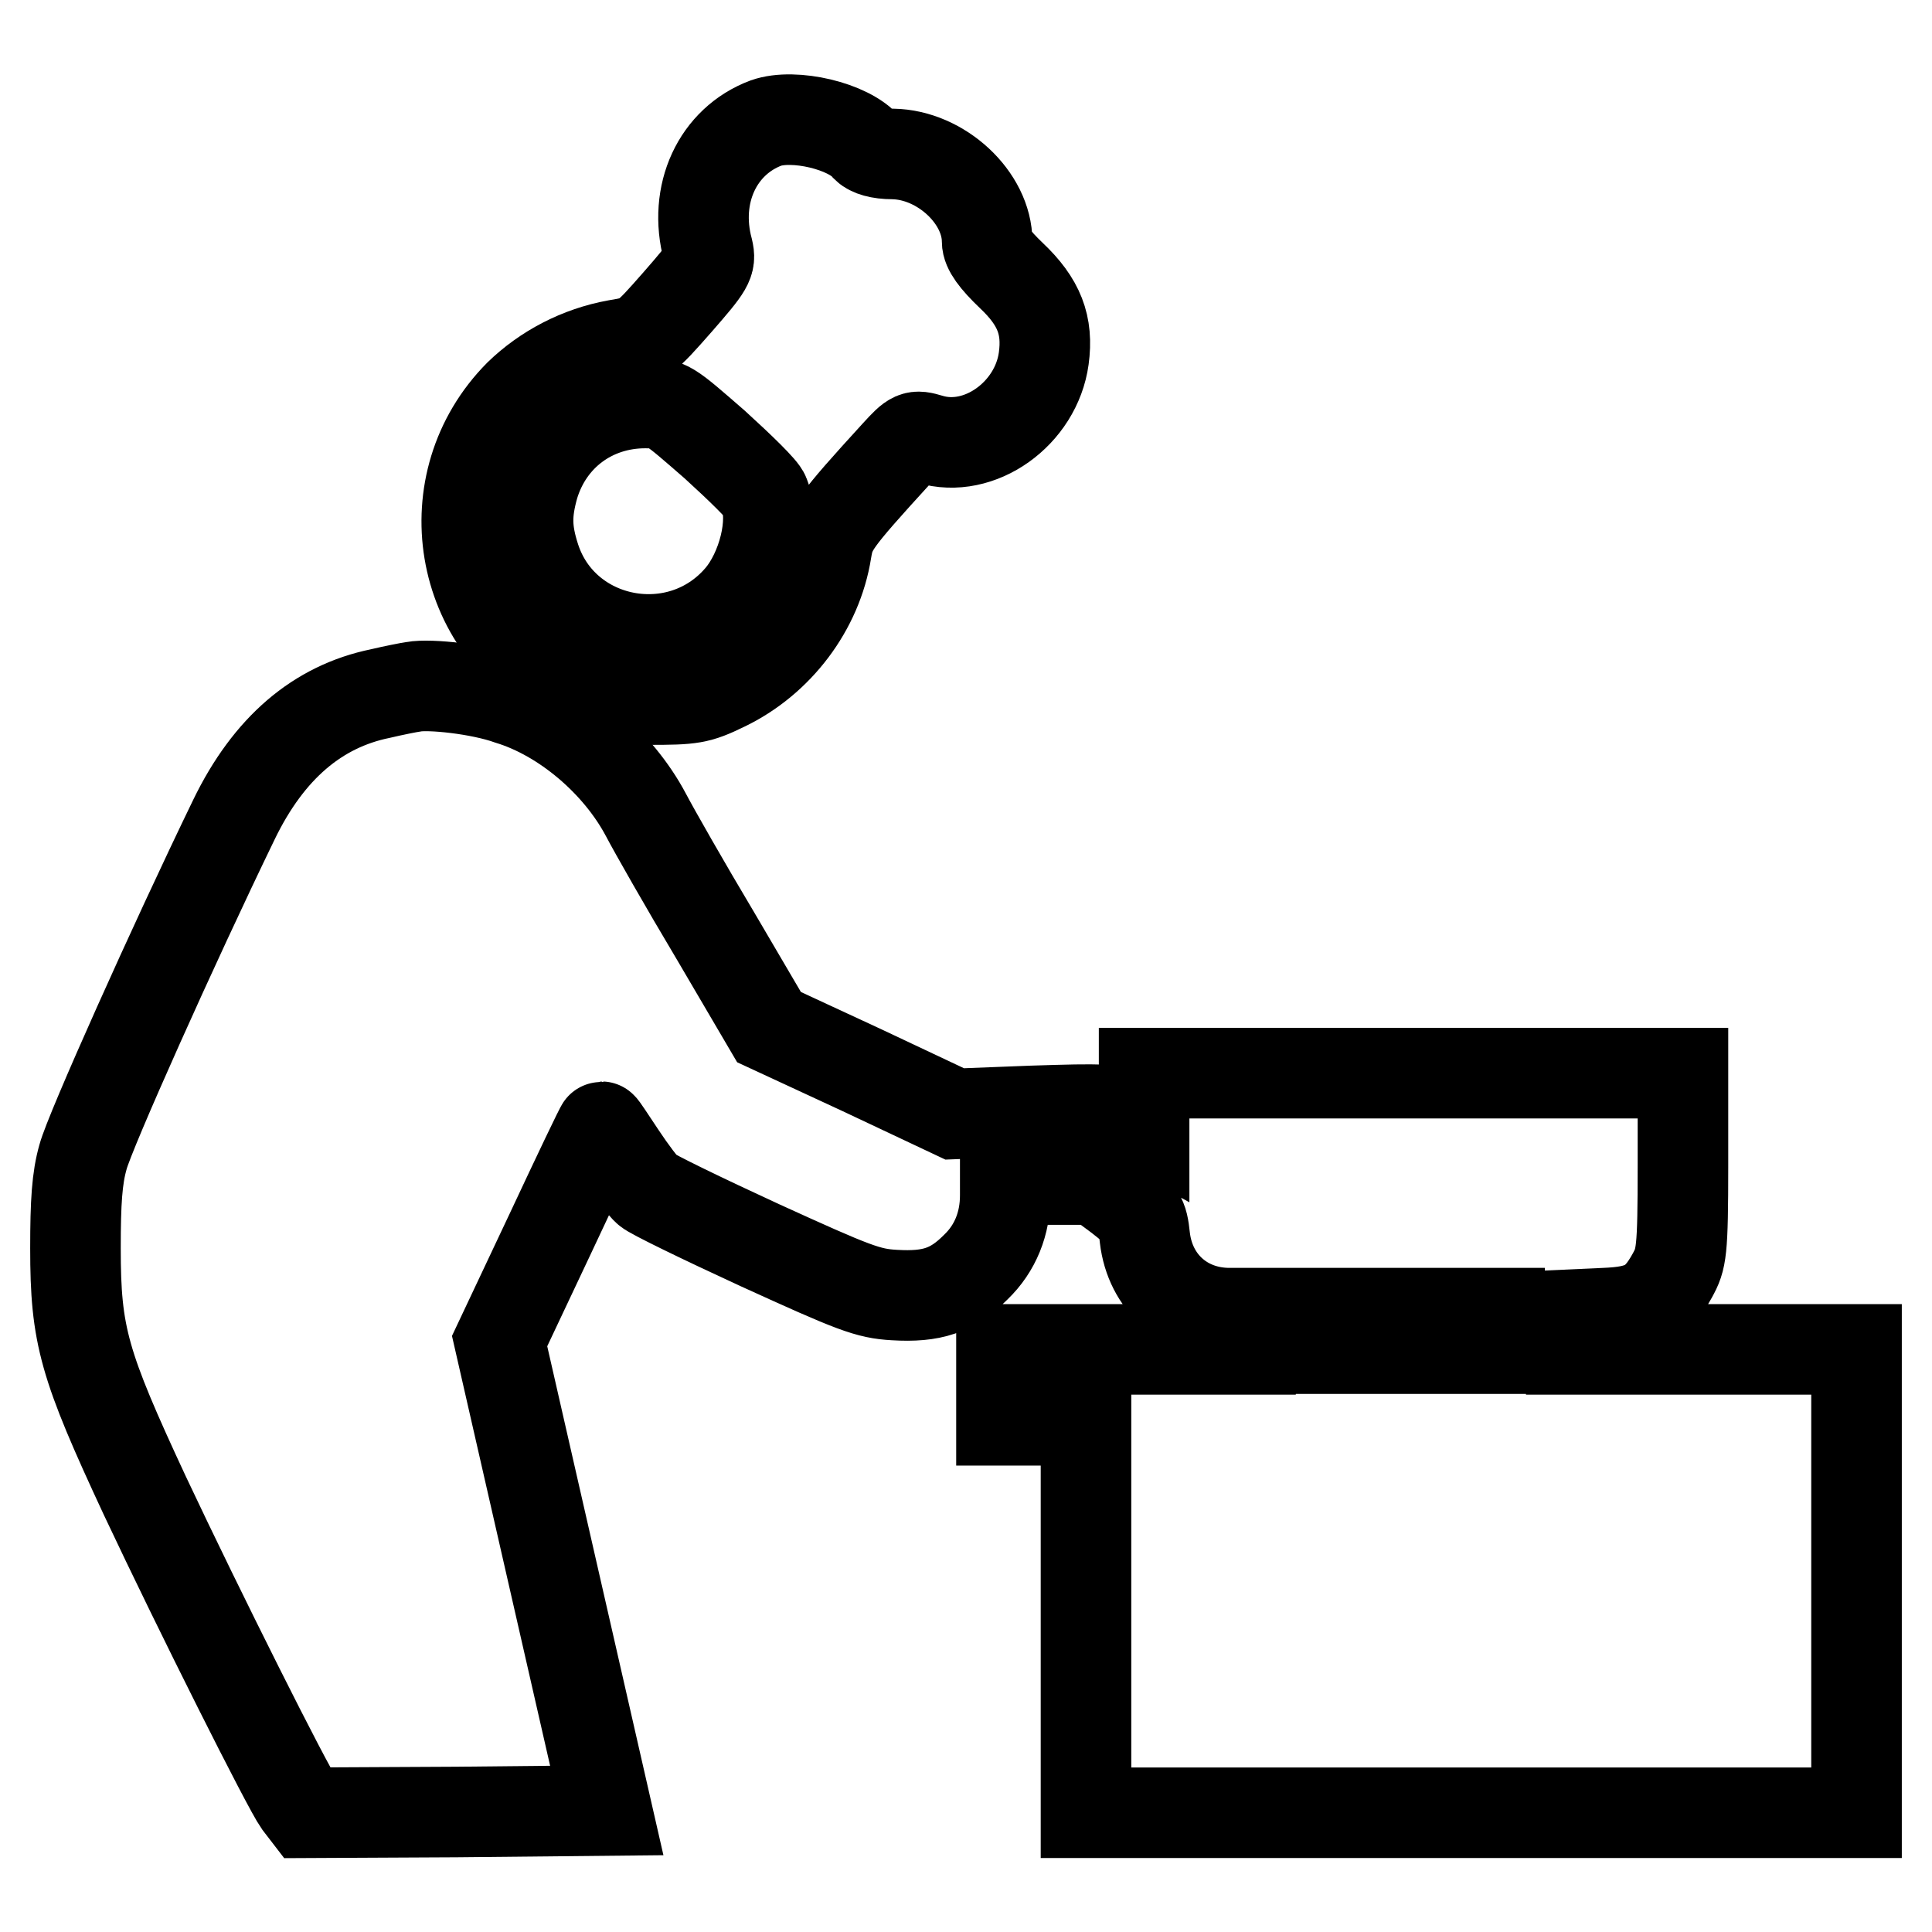 <?xml version="1.0" encoding="utf-8"?>
<!-- Svg Vector Icons : http://www.onlinewebfonts.com/icon -->
<!DOCTYPE svg PUBLIC "-//W3C//DTD SVG 1.1//EN" "http://www.w3.org/Graphics/SVG/1.1/DTD/svg11.dtd">
<svg version="1.1" xmlns="http://www.w3.org/2000/svg" xmlns:xlink="http://www.w3.org/1999/xlink" x="0px" y="0px" viewBox="0 0 256 256" enable-background="new 0 0 256 256" xml:space="preserve">
<g><g><g><path stroke-width="12" fill-opacity="0" stroke="#000000"  d="M101.5,16.3c-6.4,2.4-9.7,9.4-7.7,16.8c0.4,1.7,0.1,2.2-4,6.9c-4.4,5-4.5,5.1-8.1,5.7c-5,0.9-9.5,3.3-12.9,6.6c-11.5,11.6-8.3,31,6.4,38.2c4.3,2.2,4.7,2.2,10.7,2.2c5.8,0,6.6-0.1,10.1-1.8c7.1-3.4,12.3-10.3,13.5-17.9c0.5-3,0.9-3.7,9.3-12.9c2.2-2.4,2.4-2.5,4.4-1.9c6.6,2,14.1-3.4,15.1-10.7c0.6-4.4-0.6-7.5-4.3-11c-2.2-2.1-3.2-3.5-3.2-4.5c0-5.8-6.1-11.5-12.5-11.6c-1.8,0-3-0.4-3.5-0.9C112.5,16.7,105.2,15,101.5,16.3z M94.7,58.9c3.4,3.1,6.4,6,6.6,6.7c1.4,3.5-0.2,10-3.3,13.6c-8,9.3-23.3,6.4-27.1-5.2c-1.2-3.7-1.2-6-0.2-9.6c2-6.7,7.8-11,14.8-11C88.5,53.4,88.6,53.6,94.7,58.9z"/><path stroke-width="12" fill-opacity="0" stroke="#000000"  d="M54.8,91c-0.7,0.1-2.7,0.5-4.4,0.9c-8.3,1.7-14.8,7.2-19.4,16.7c-8,16.5-19.1,41.3-20,44.7c-0.8,2.8-1,6-1,12.1c0,11.6,1.1,15.4,9.2,32.8c7.3,15.5,18.9,38.6,20.4,40.7l1,1.3l19.9-0.1l19.9-0.2l-7.1-31.1l-7.1-31.1l6.7-14.2c3.7-7.9,6.7-14.2,6.8-14.2c0.1,0,1.2,1.7,2.6,3.8c1.4,2.1,2.9,4.1,3.5,4.6c0.5,0.5,7.3,3.8,14.9,7.3c12.5,5.7,14.3,6.4,17.8,6.6c5,0.3,7.7-0.6,10.8-3.7c2.6-2.5,3.9-5.8,3.9-9.5v-2.1h6h6l3.1,2.3c2.8,2.2,3.1,2.5,3.4,5.4c0.7,6,5.3,10,11.2,10h2.8v2.4v2.4h-16.5h-16.5v4.7v4.7h5.6h5.6v26v26h51.1H246v-30.7v-30.7h-18.9h-18.9v-2.3v-2.3l4.4-0.2c5.1-0.2,6.9-1.2,9-5c1.2-2.2,1.4-3,1.4-14.6v-12.2h-35.7h-35.7v3.5v3.5l-2.2-1.2c-2.1-1.1-3-1.1-12.6-0.8l-10.3,0.4l-12.3-5.8l-12.3-5.7l-7.1-12.1c-4-6.7-8.1-13.9-9.2-16c-3.7-7-10.9-13.1-18.1-15.3C63.6,91.3,56.9,90.6,54.8,91z M198.7,176.3v2.4h-11.8h-11.8v-2.4V174h11.8h11.8V176.3z"/></g></g></g>
</svg>